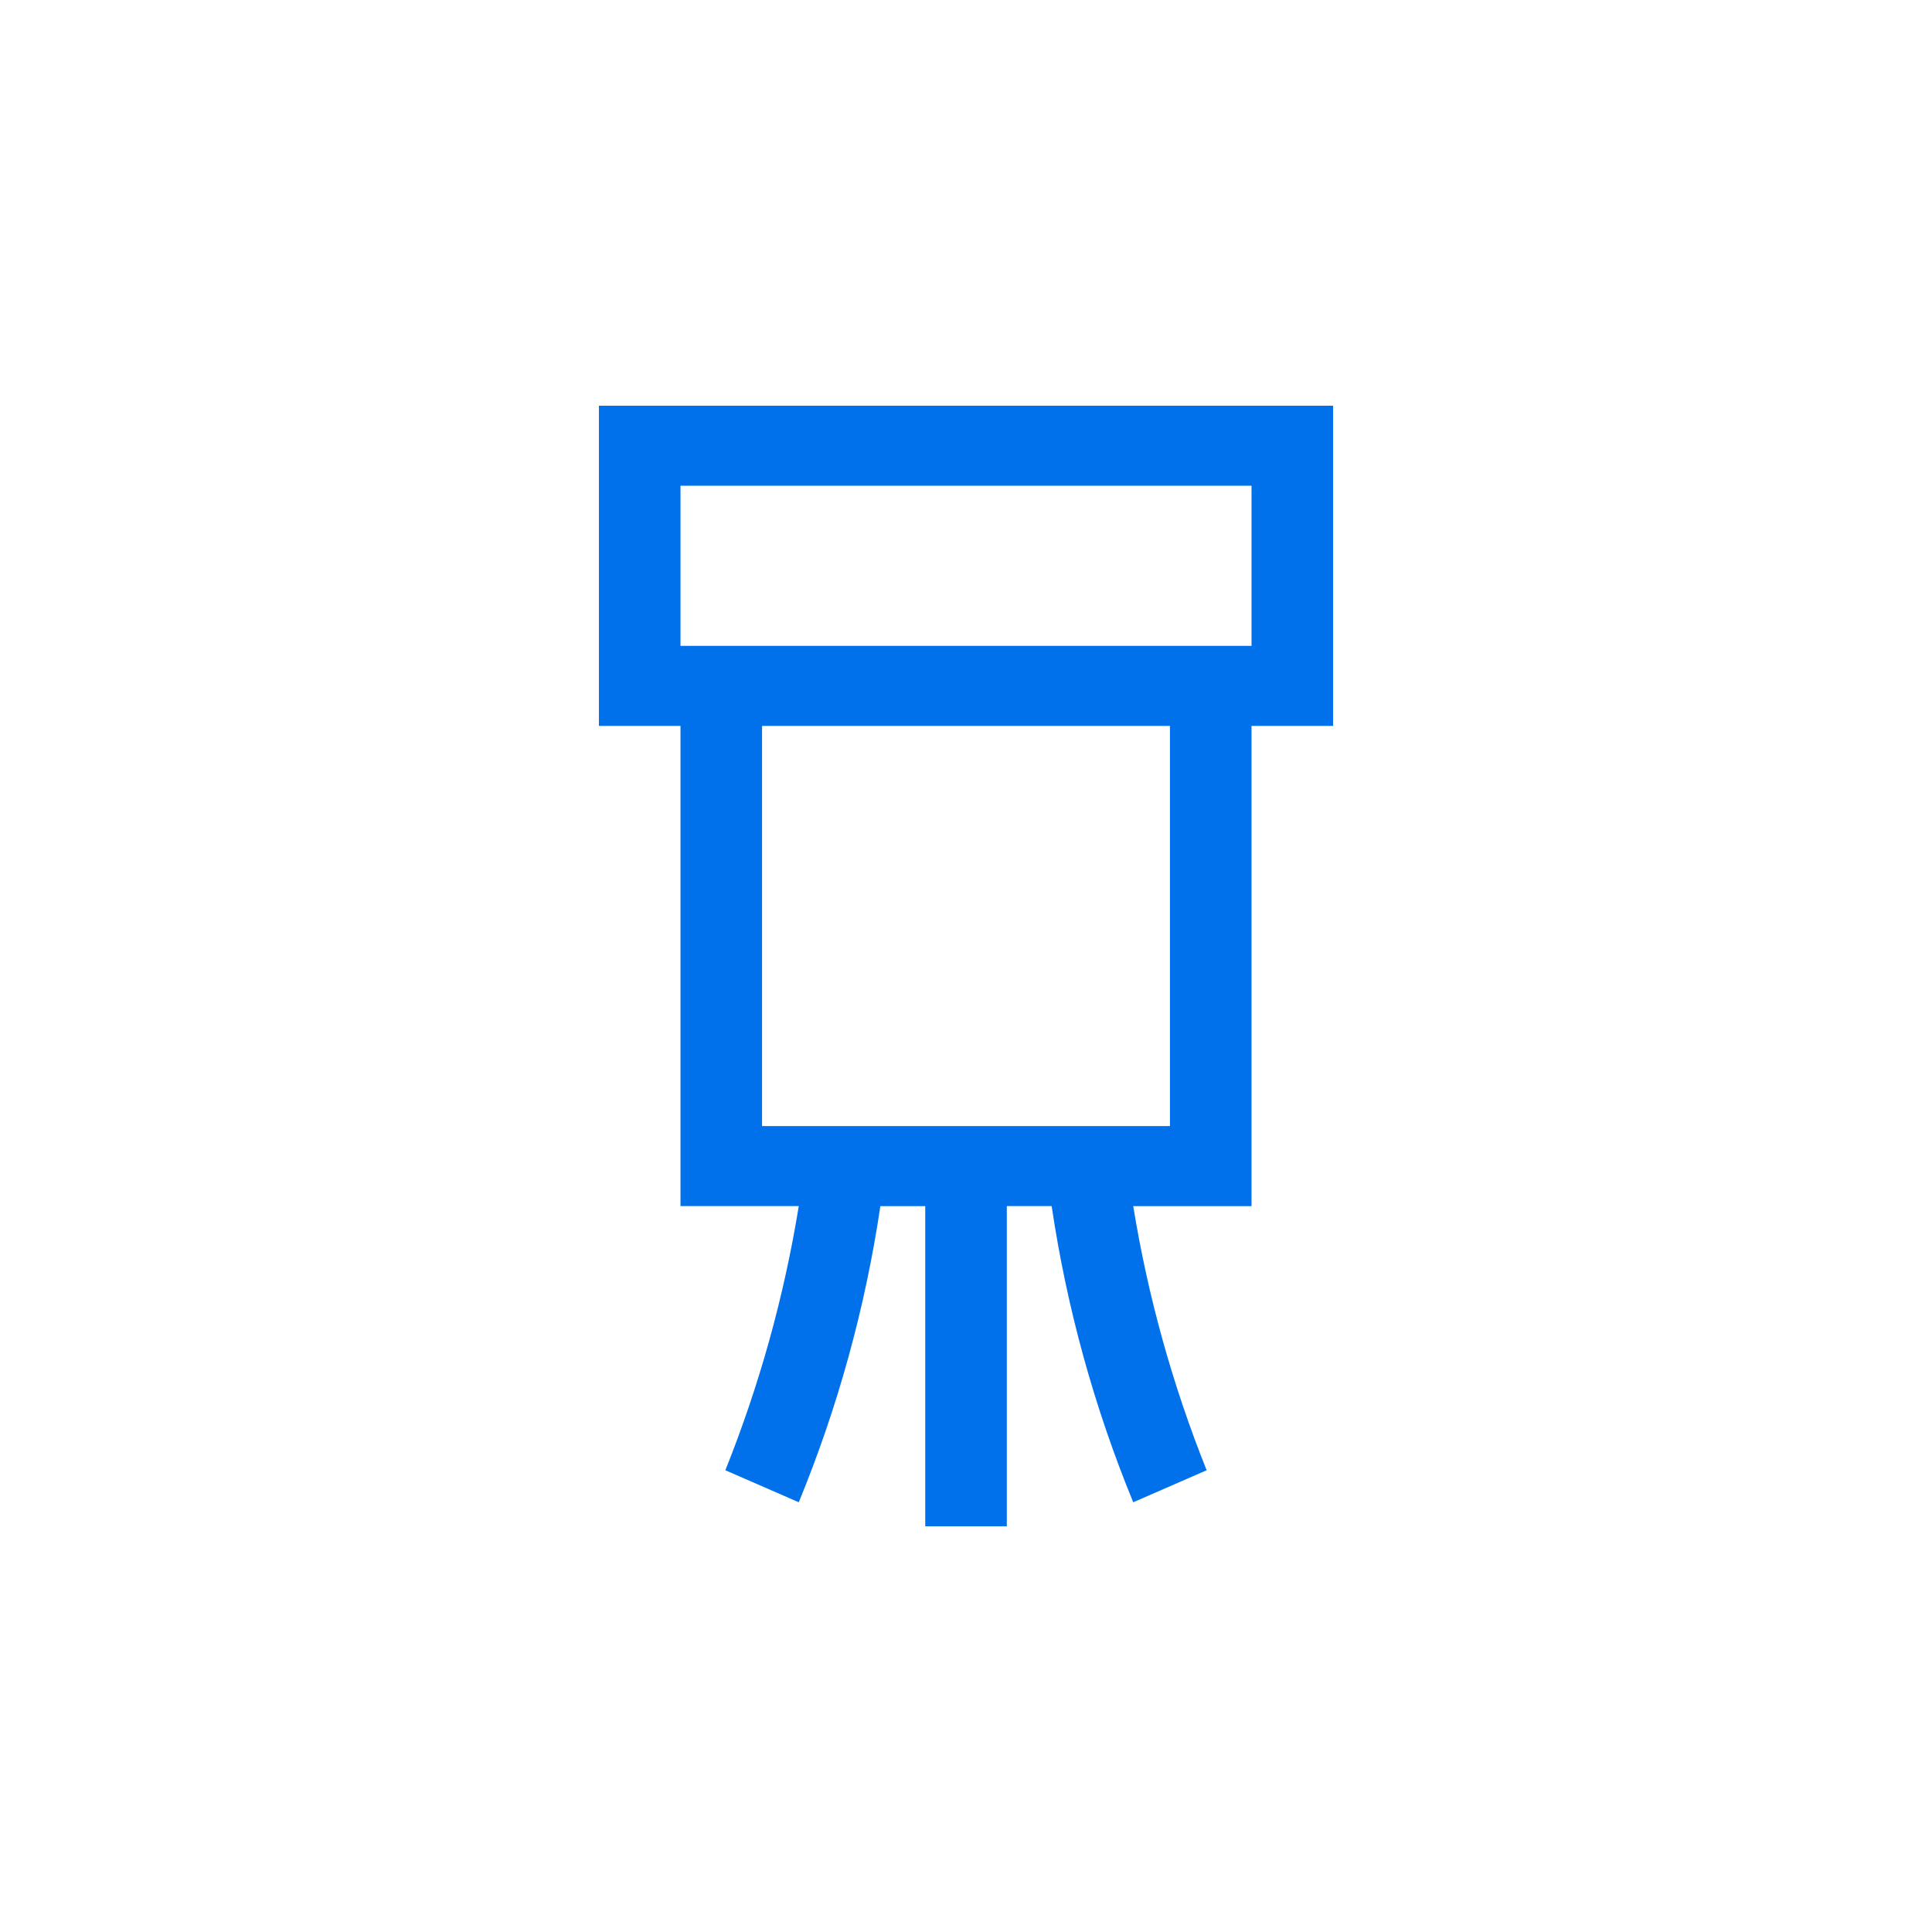 <svg width="100" height="100" viewBox="0 0 100 100" fill="none" xmlns="http://www.w3.org/2000/svg">
<g clip-path="url(#clip0_1161_9769)">
<path d="M69 21H31V37.572H35.222V62.428H41.344C40.583 67.111 39.308 71.696 37.544 76.1L41.344 77.757C43.367 72.837 44.785 67.69 45.568 62.429H47.89V79H52.112V62.428H54.434C55.216 67.69 56.634 72.837 58.656 77.757L62.456 76.1C60.692 71.696 59.417 67.112 58.656 62.429H64.778V37.572H69V21ZM35.222 33.429V25.142H64.778V33.429H35.222ZM39.444 58.286V37.572H60.556V58.286H39.444Z" fill="#0171EB"/>
</g>
<defs>
<clipPath id="clip0_1161_9769">
<rect width="100" height="100" fill="white" transform="matrix(1 0 0 -1 0 100)"/>
</clipPath>
</defs>
</svg>
